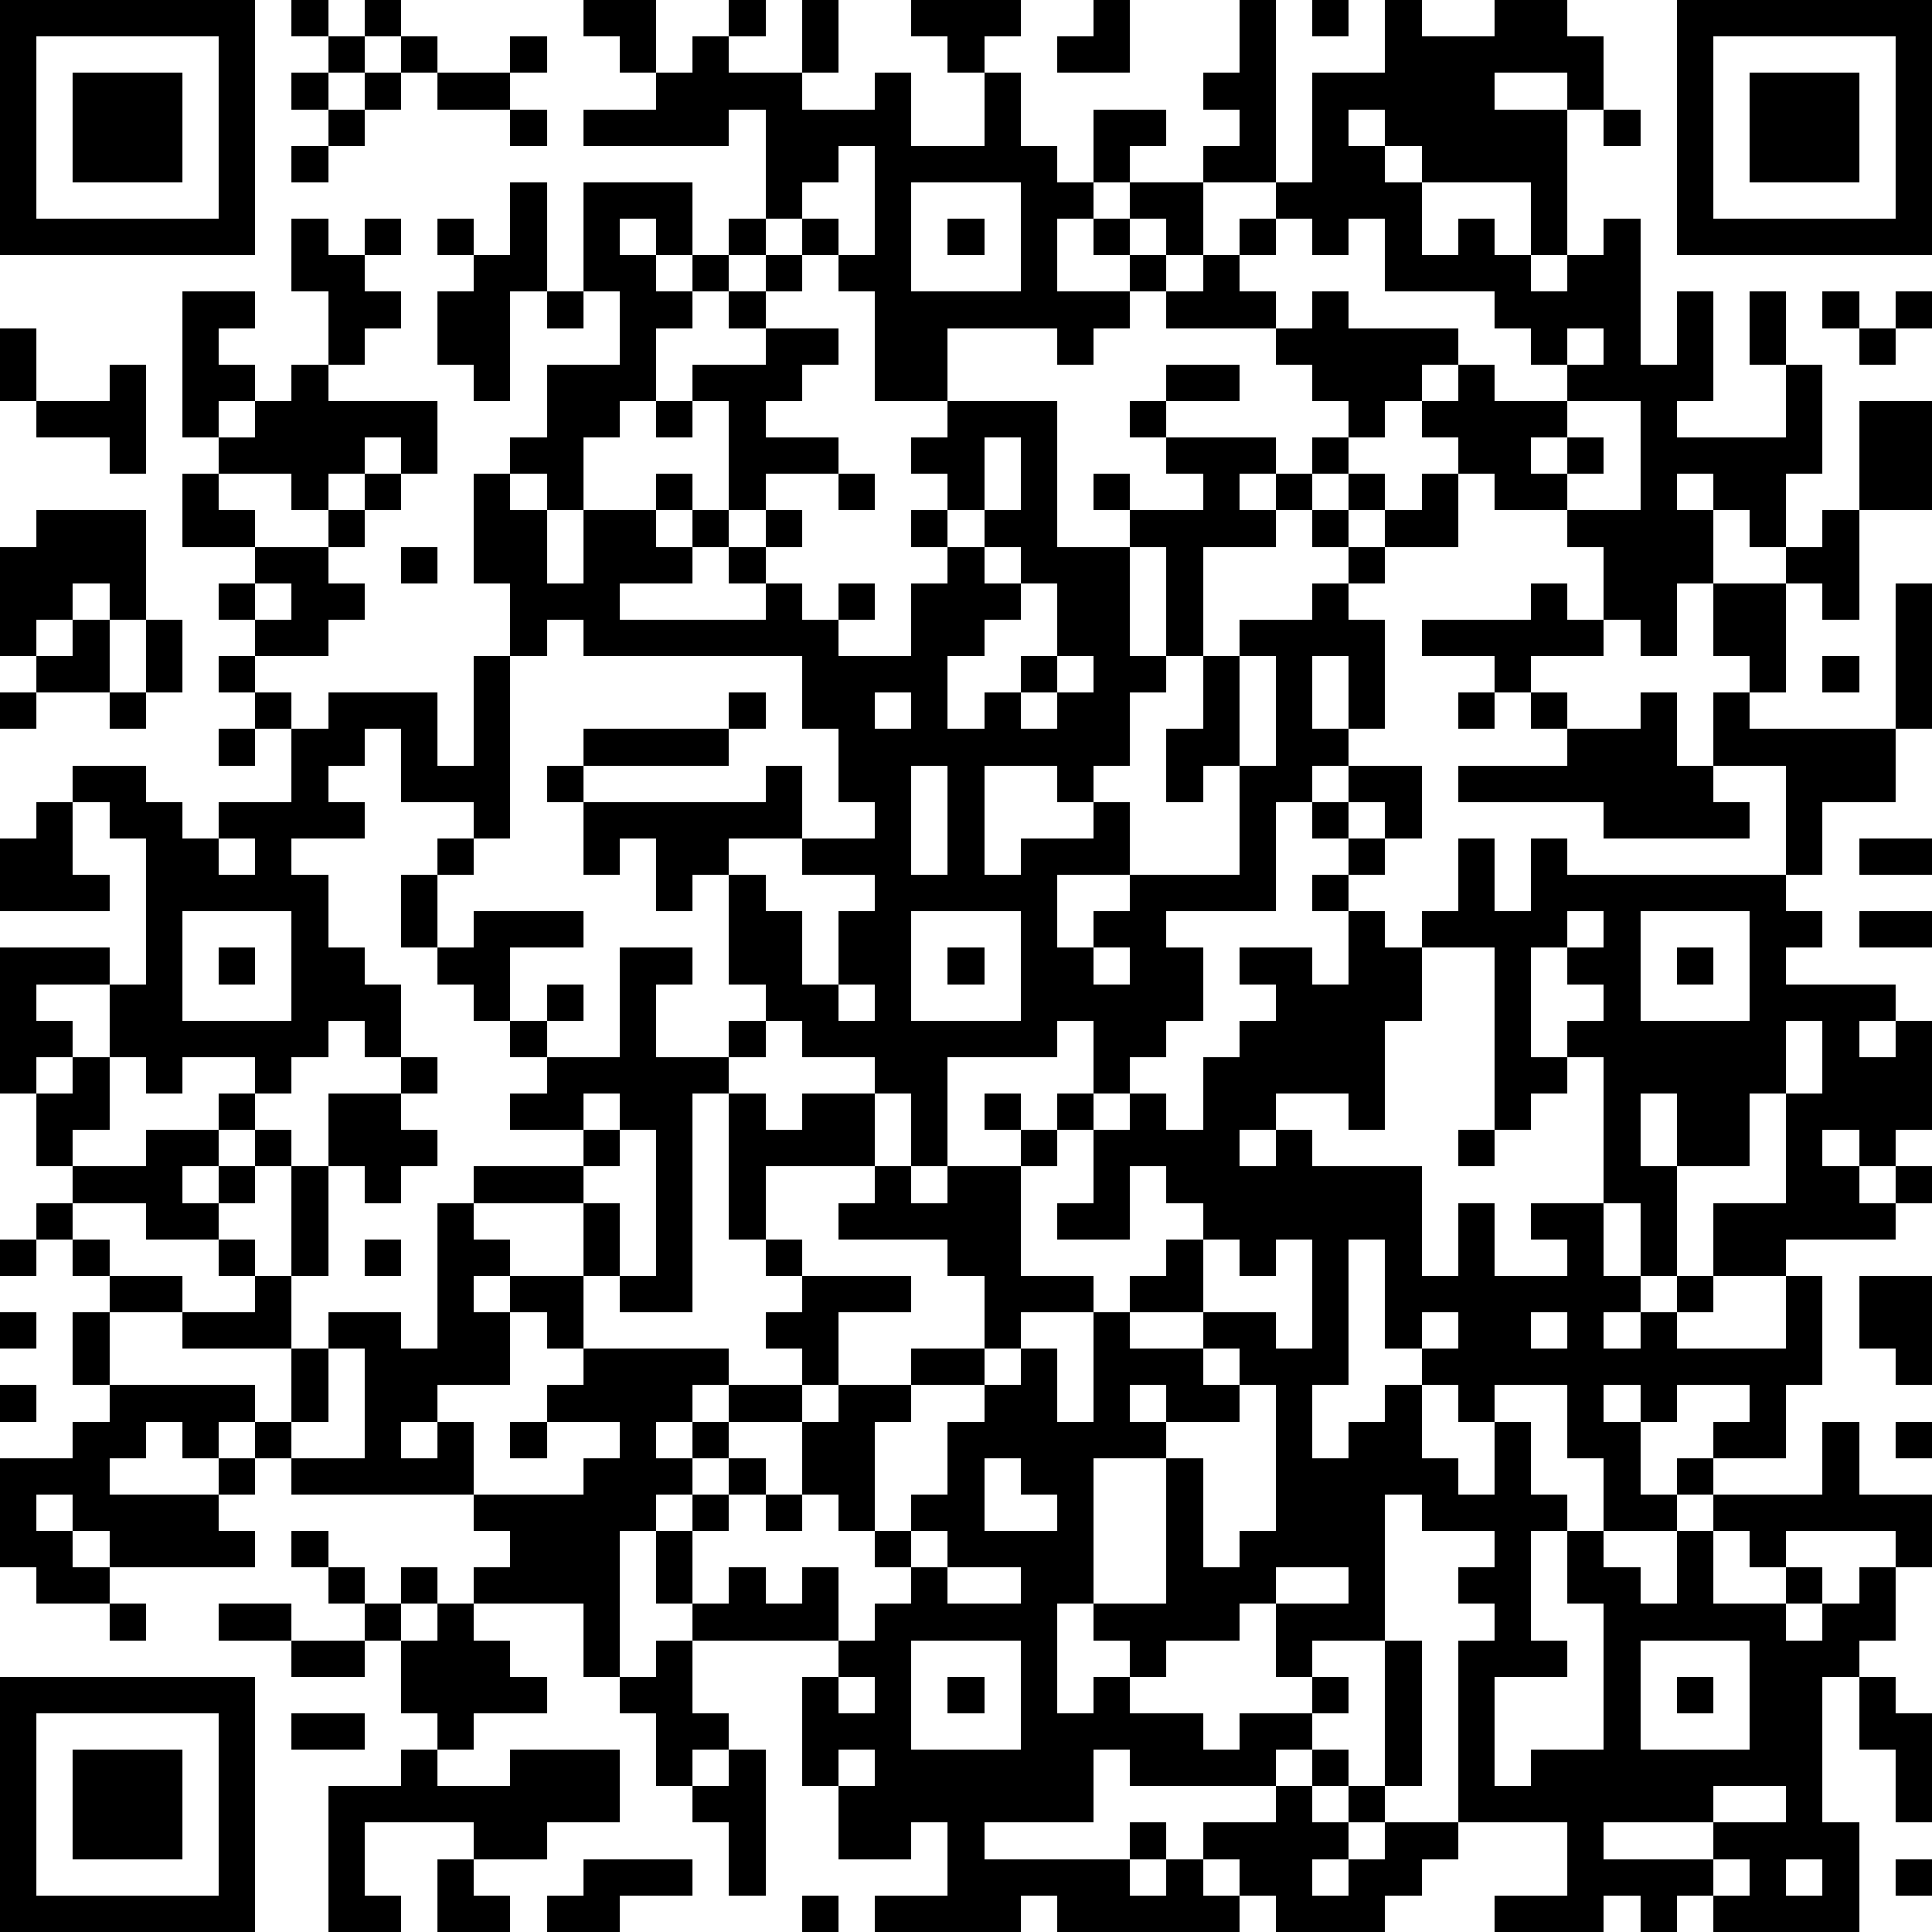 <?xml version="1.0" standalone="yes"?><svg version="1.1" xmlns="http://www.w3.org/2000/svg" xmlns:xlink="http://www.w3.org/1999/xlink" xmlns:ev="http://www.w3.org/2001/xml-events" width="212" height="212" shape-rendering="crispEdges"><path d="M0 0h7v7h-7zM8 0h1v1h-1zM10 0h1v1h-1zM16 0h2v2h-1v-1h-1zM20 0h1v1h-1zM22 0h1v2h-1zM25 0h3v1h-1v1h-1v-1h-1zM30 0h1v2h-2v-1h1zM34 0h1v5h-2v-1h1v-1h-1v-1h1zM36 0h1v1h-1zM38 0h1v1h2v-1h2v1h1v2h-1v-1h-2v1h2v4h-1v-2h-3v-1h-1v-1h-1v1h1v1h1v2h1v-1h1v1h1v1h1v-1h1v-1h1v4h1v-2h1v3h-1v1h3v-2h-1v-2h1v2h1v3h-1v2h-1v-1h-1v-1h-1v1h1v2h-1v2h-1v-1h-1v-2h-1v-1h-2v-1h-1v-1h-1v-1h-1v1h-1v-1h-1v-1h-1v-1h-3v-1h-1v-1h-1v-1h-1v2h2v1h-1v1h-1v-1h-3v2h-2v-3h-1v-1h-1v-1h-1v-3h-1v1h-4v-1h2v-1h1v-1h1v1h2v1h2v-1h1v2h2v-2h1v2h1v1h1v-2h2v1h-1v1h-1v1h1v-1h2v2h-1v-1h-1v1h1v1h1v-1h1v-1h1v-1h1v-3h2zM46 0h7v7h-7zM1 1v5h5v-5zM9 1h1v1h-1zM11 1h1v1h-1zM14 1h1v1h-1zM47 1v5h5v-5zM2 2h3v3h-3zM8 2h1v1h-1zM10 2h1v1h-1zM12 2h2v1h-2zM48 2h3v3h-3zM9 3h1v1h-1zM14 3h1v1h-1zM44 3h1v1h-1zM8 4h1v1h-1zM23 4v1h-1v1h1v1h1v-3zM14 5h1v3h-1v3h-1v-1h-1v-2h1v-1h-1v-1h1v1h1zM16 5h3v2h-1v-1h-1v1h1v1h1v-1h1v-1h1v1h-1v1h-1v1h-1v2h-1v1h-1v2h-1v-1h-1v-1h1v-2h2v-2h-1zM25 5v3h3v-3zM8 6h1v1h1v-1h1v1h-1v1h1v1h-1v1h-1v-2h-1zM26 6h1v1h-1zM35 6v1h-1v1h1v1h1v-1h1v1h3v1h-1v1h1v-1h1v1h2v-1h-1v-1h-1v-1h-3v-2h-1v1h-1v-1zM21 7h1v1h-1zM5 8h2v1h-1v1h1v1h-1v1h-1zM15 8h1v1h-1zM20 8h1v1h-1zM50 8h1v1h-1zM52 8h1v1h-1zM0 9h1v2h-1zM21 9h2v1h-1v1h-1v1h2v1h-2v1h-1v-3h-1v-1h2zM43 9v1h1v-1zM51 9h1v1h-1zM3 10h1v3h-1v-1h-2v-1h2zM8 10h1v1h3v2h-1v-1h-1v1h-1v1h-1v-1h-2v-1h1v-1h1zM32 10h2v1h-2zM18 11h1v1h-1zM26 11h3v4h2v-1h-1v-1h1v1h2v-1h-1v-1h-1v-1h1v1h3v1h-1v1h1v-1h1v-1h1v1h-1v1h-1v1h-2v3h-1v-3h-1v3h1v1h-1v2h-1v1h-1v-1h-2v3h1v-1h2v-1h1v2h-2v2h1v-1h1v-1h3v-3h-1v1h-1v-2h1v-2h1v-1h2v-1h1v-1h-1v-1h1v-1h1v1h-1v1h1v-1h1v-1h1v2h-2v1h-1v1h1v3h-1v-2h-1v2h1v1h-1v1h-1v3h-3v1h1v2h-1v1h-1v1h-1v-2h-1v1h-3v3h-1v-2h-1v-1h-2v-1h-1v-1h-1v-3h-1v1h-1v-2h-1v1h-1v-2h-1v-1h1v-1h4v-1h1v1h-1v1h-4v1h5v-1h1v2h-2v1h1v1h1v2h1v-2h1v-1h-2v-1h2v-1h-1v-2h-1v-2h-6v-1h-1v1h-1v-2h-1v-3h1v1h1v2h1v-2h2v-1h1v1h-1v1h1v-1h1v1h-1v1h-2v1h4v-1h-1v-1h1v-1h1v1h-1v1h1v1h1v-1h1v1h-1v1h2v-2h1v-1h-1v-1h1v-1h-1v-1h1zM43 11v1h-1v1h1v-1h1v1h-1v1h2v-3zM51 11h2v3h-2zM27 12v2h-1v1h1v-1h1v-2zM5 13h1v1h1v1h-2zM10 13h1v1h-1zM23 13h1v1h-1zM1 14h3v3h-1v-1h-1v1h-1v1h-1v-3h1zM9 14h1v1h-1zM50 14h1v3h-1v-1h-1v-1h1zM7 15h2v1h1v1h-1v1h-2v-1h-1v-1h1zM11 15h1v1h-1zM27 15v1h1v-1zM7 16v1h1v-1zM28 16v1h-1v1h-1v2h1v-1h1v-1h1v-2zM42 16h1v1h1v1h-2v1h-1v-1h-2v-1h3zM47 16h2v3h-1v-1h-1zM52 16h1v4h-1zM2 17h1v2h-2v-1h1zM4 17h1v2h-1zM6 18h1v1h-1zM13 18h1v5h-1v-1h-2v-2h-1v1h-1v1h1v1h-2v1h1v2h1v1h1v2h-1v-1h-1v1h-1v1h-1v-1h-2v1h-1v-1h-1v-2h-2v1h1v1h-1v1h-1v-4h3v1h1v-4h-1v-1h-1v-1h2v1h1v1h1v-1h2v-2h-1v-1h1v1h1v-1h3v2h1zM29 18v1h-1v1h1v-1h1v-1zM34 18v3h1v-3zM50 18h1v1h-1zM0 19h1v1h-1zM3 19h1v1h-1zM24 19v1h1v-1zM40 19h1v1h-1zM42 19h1v1h-1zM45 19h1v2h1v-2h1v1h4v2h-2v2h-1v-3h-2v1h1v1h-4v-1h-4v-1h3v-1h2zM6 20h1v1h-1zM25 21v3h1v-3zM37 21h2v2h-1v-1h-1zM1 22h1v2h1v1h-3v-2h1zM36 22h1v1h-1zM6 23v1h1v-1zM12 23h1v1h-1zM37 23h1v1h-1zM40 23h1v2h1v-2h1v1h6v1h1v1h-1v1h3v1h-1v1h1v-1h1v3h-1v1h-1v-1h-1v1h1v1h1v-1h1v1h-1v1h-3v1h-2v-2h2v-3h-1v2h-2v-2h-1v2h1v3h-1v-2h-1v-4h-1v-1h1v-1h-1v-1h-1v3h1v1h-1v1h-1v-5h-2v-1h1zM51 23h2v1h-2zM11 24h1v2h-1zM36 24h1v1h-1zM5 25v3h3v-3zM13 25h3v1h-2v2h-1v-1h-1v-1h1zM25 25v3h3v-3zM37 25h1v1h1v2h-1v3h-1v-1h-2v1h-1v1h1v-1h1v1h3v3h1v-2h1v2h2v-1h-1v-1h2v2h1v1h-1v1h1v-1h1v-1h1v1h-1v1h3v-2h1v3h-1v2h-2v-1h1v-1h-2v1h-1v-1h-1v1h1v2h1v-1h1v1h-1v1h-2v-2h-1v-2h-2v1h-1v-1h-1v-1h-1v-3h-1v4h-1v2h1v-1h1v-1h1v2h1v1h1v-2h1v2h1v1h-1v3h1v1h-2v3h1v-1h2v-4h-1v-2h1v1h1v1h1v-2h1v-1h3v-2h1v2h2v2h-1v-1h-3v1h-1v-1h-1v2h2v-1h1v1h-1v1h1v-1h1v-1h1v2h-1v1h-1v4h1v3h-4v-1h-1v1h-1v-1h-1v1h-3v-1h2v-2h-3v-5h1v-1h-1v-1h1v-1h-2v-1h-1v4h-2v1h-1v-2h-1v1h-2v1h-1v-1h-1v-1h-1v3h1v-1h1v1h2v1h1v-1h2v-1h1v1h-1v1h-1v1h-4v-1h-1v2h-3v1h4v-1h1v1h-1v1h1v-1h1v-1h2v-1h1v-1h1v1h-1v1h1v-1h1v-4h1v4h-1v1h-1v1h-1v1h1v-1h1v-1h2v1h-1v1h-1v1h-3v-1h-1v-1h-1v1h1v1h-5v-1h-1v1h-4v-1h2v-2h-1v1h-2v-2h-1v-3h1v-1h-4v-1h-1v-2h-1v4h-1v-2h-3v-1h1v-1h-1v-1h-5v-1h-1v-1h-1v1h-1v-1h-1v1h-1v1h3v-1h1v1h-1v1h1v1h-4v-1h-1v-1h-1v1h1v1h1v1h-2v-1h-1v-3h2v-1h1v-1h-1v-2h1v-1h-1v-1h-1v-1h1v-1h-1v-2h1v-1h1v2h-1v1h2v-1h2v-1h1v1h-1v1h-1v1h1v-1h1v-1h1v1h-1v1h-1v1h-2v-1h-2v1h1v1h2v1h-2v2h4v1h1v-2h-3v-1h2v-1h-1v-1h1v1h1v-3h1v-2h2v-1h1v1h-1v1h1v1h-1v1h-1v-1h-1v3h-1v2h1v-1h2v1h1v-4h1v-1h3v-1h-2v-1h1v-1h-1v-1h1v-1h1v1h-1v1h2v-3h2v1h-1v2h2v-1h1v1h-1v1h-1v6h-2v-1h-1v-2h-3v1h1v1h-1v1h1v-1h2v2h-1v-1h-1v2h-2v1h-1v1h1v-1h1v2h3v-1h1v-1h-2v-1h1v-1h4v1h-1v1h-1v1h1v-1h1v-1h2v-1h-1v-1h1v-1h-1v-1h-1v-4h1v1h1v-1h2v2h-3v2h1v1h3v1h-2v2h-1v1h-2v1h-1v1h-1v1h1v-1h1v-1h1v1h-1v1h-1v2h1v-1h1v1h1v-1h1v2h1v-1h1v-1h-1v-1h-1v-1h-1v-2h1v-1h2v-1h2v-2h-1v-1h-3v-1h1v-1h1v1h1v-1h2v-1h-1v-1h1v1h1v-1h1v1h-1v1h-1v3h2v1h-2v1h-1v1h-2v1h-1v3h1v-1h1v-2h1v-1h1v-1h1v2h1v-3h1v-1h1v-1h1v-1h-1v-1h-1v2h-2v-1h1v-2h1v-1h1v1h1v-2h1v-1h1v-1h-1v-1h2v1h1zM43 25v1h1v-1zM45 25v3h3v-3zM51 25h2v1h-2zM6 26h1v1h-1zM26 26h1v1h-1zM30 26v1h1v-1zM46 26h1v1h-1zM23 27v1h1v-1zM49 28v2h1v-2zM16 30v1h1v-1zM17 31v1h-1v1h1v2h1v-4zM40 31h1v1h-1zM0 34h1v1h-1zM10 34h1v1h-1zM33 34v2h-2v1h2v-1h2v1h1v-3h-1v1h-1v-1zM51 35h2v3h-1v-1h-1zM0 36h1v1h-1zM39 36v1h1v-1zM42 36v1h1v-1zM9 37v2h-1v1h2v-3zM33 37v1h1v-1zM0 38h1v1h-1zM31 38v1h1v-1zM34 38v1h-2v1h-2v4h2v-4h1v3h1v-1h1v-4zM14 39h1v1h-1zM52 39h1v1h-1zM27 40v2h2v-1h-1v-1zM21 41h1v1h-1zM8 42h1v1h-1zM25 42v1h1v-1zM9 43h1v1h-1zM11 43h1v1h-1zM26 43v1h2v-1zM35 43v1h2v-1zM3 44h1v1h-1zM6 44h2v1h-2zM10 44h1v1h-1zM12 44h1v1h1v1h1v1h-2v1h-1v-1h-1v-2h1zM8 45h2v1h-2zM18 45h1v2h1v1h-1v1h-1v-2h-1v-1h1zM25 45v3h3v-3zM45 45v3h3v-3zM0 46h7v7h-7zM23 46v1h1v-1zM26 46h1v1h-1zM46 46h1v1h-1zM51 46h1v1h1v3h-1v-2h-1zM1 47v5h5v-5zM8 47h2v1h-2zM2 48h3v3h-3zM11 48h1v1h2v-1h3v2h-2v1h-2v-1h-3v2h1v1h-2v-4h2zM20 48h1v4h-1v-2h-1v-1h1zM23 48v1h1v-1zM47 49v1h-3v1h3v-1h2v-1zM12 51h1v1h1v1h-2zM16 51h3v1h-2v1h-2v-1h1zM47 51v1h1v-1zM49 51v1h1v-1zM52 51h1v1h-1zM22 52h1v1h-1z" style="fill:#000" transform="translate(0,0) scale(4)"/></svg>
